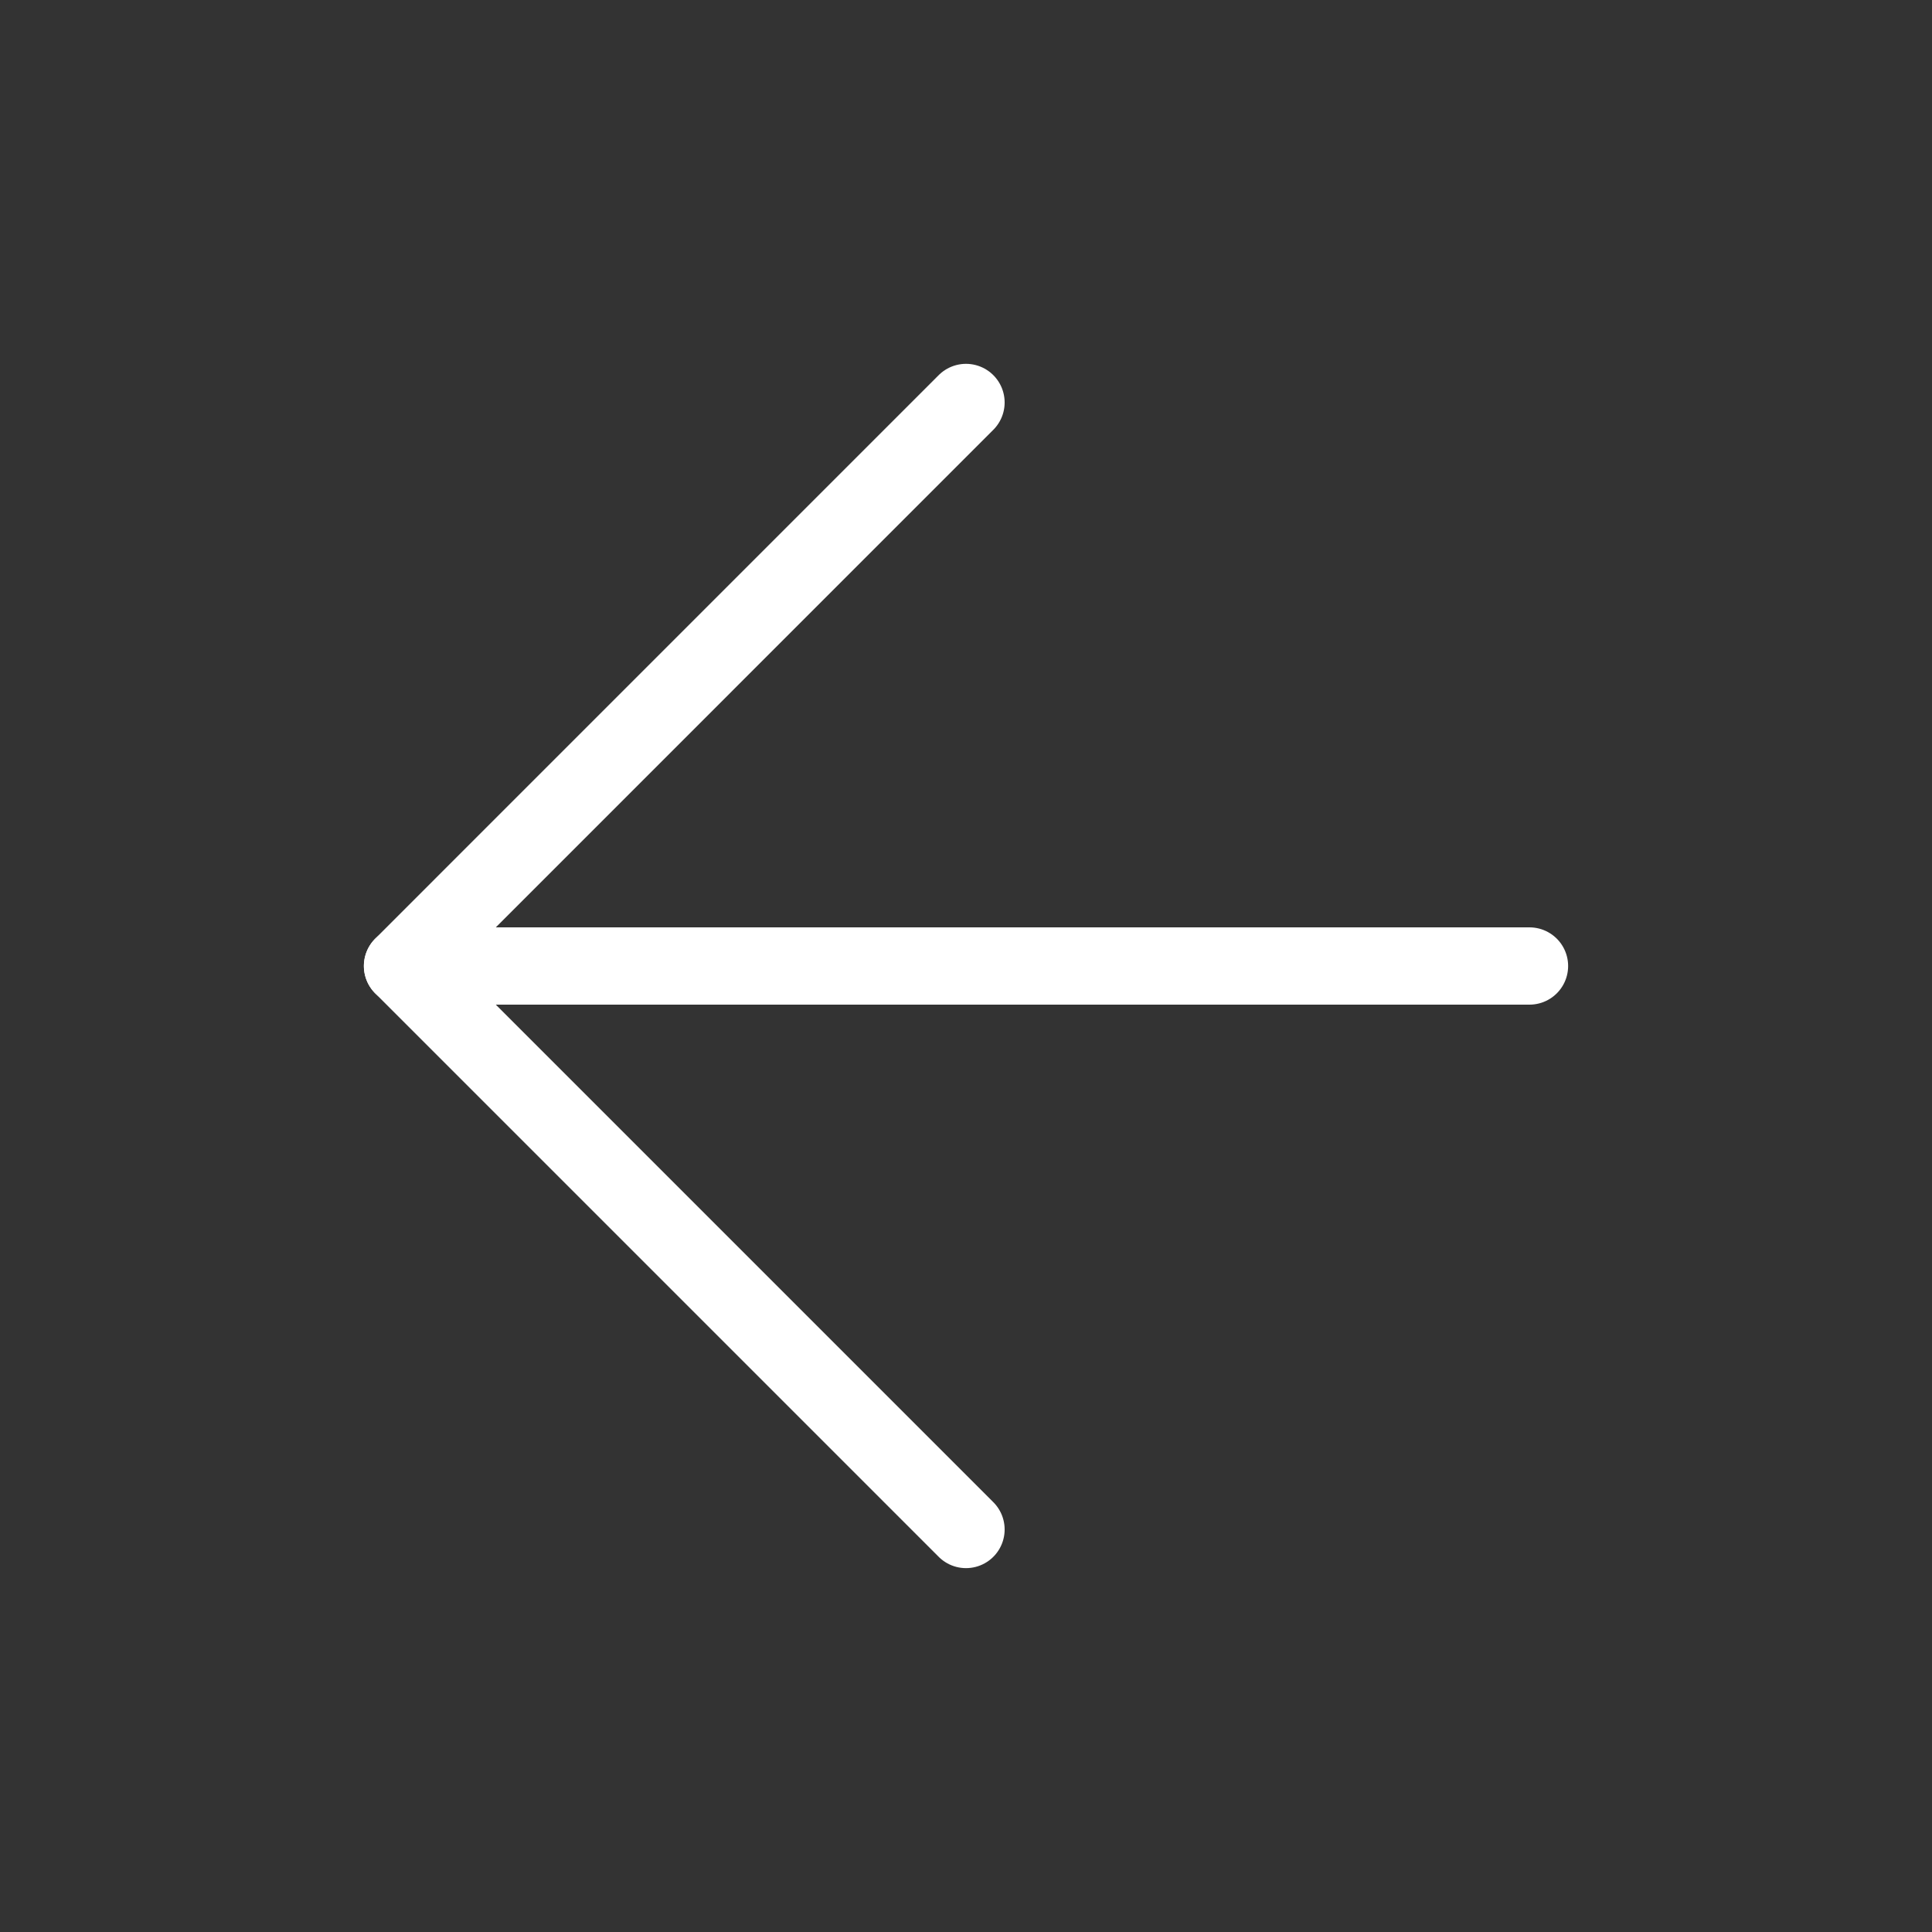 <svg width="50" height="50" viewBox="0 0 50 50" fill="none" xmlns="http://www.w3.org/2000/svg">
	<rect x="0" y="0" width="50" height="50" fill="#333333" stroke="none"/>
	<path d="M39.583 25H10.417" stroke="white" stroke-width="2" stroke-linecap="round" stroke-linejoin="round"/>
	<path d="M25 10.416L10.417 25L25 39.583" stroke="white" stroke-width="2" stroke-linecap="round" stroke-linejoin="round"/>
</svg>
